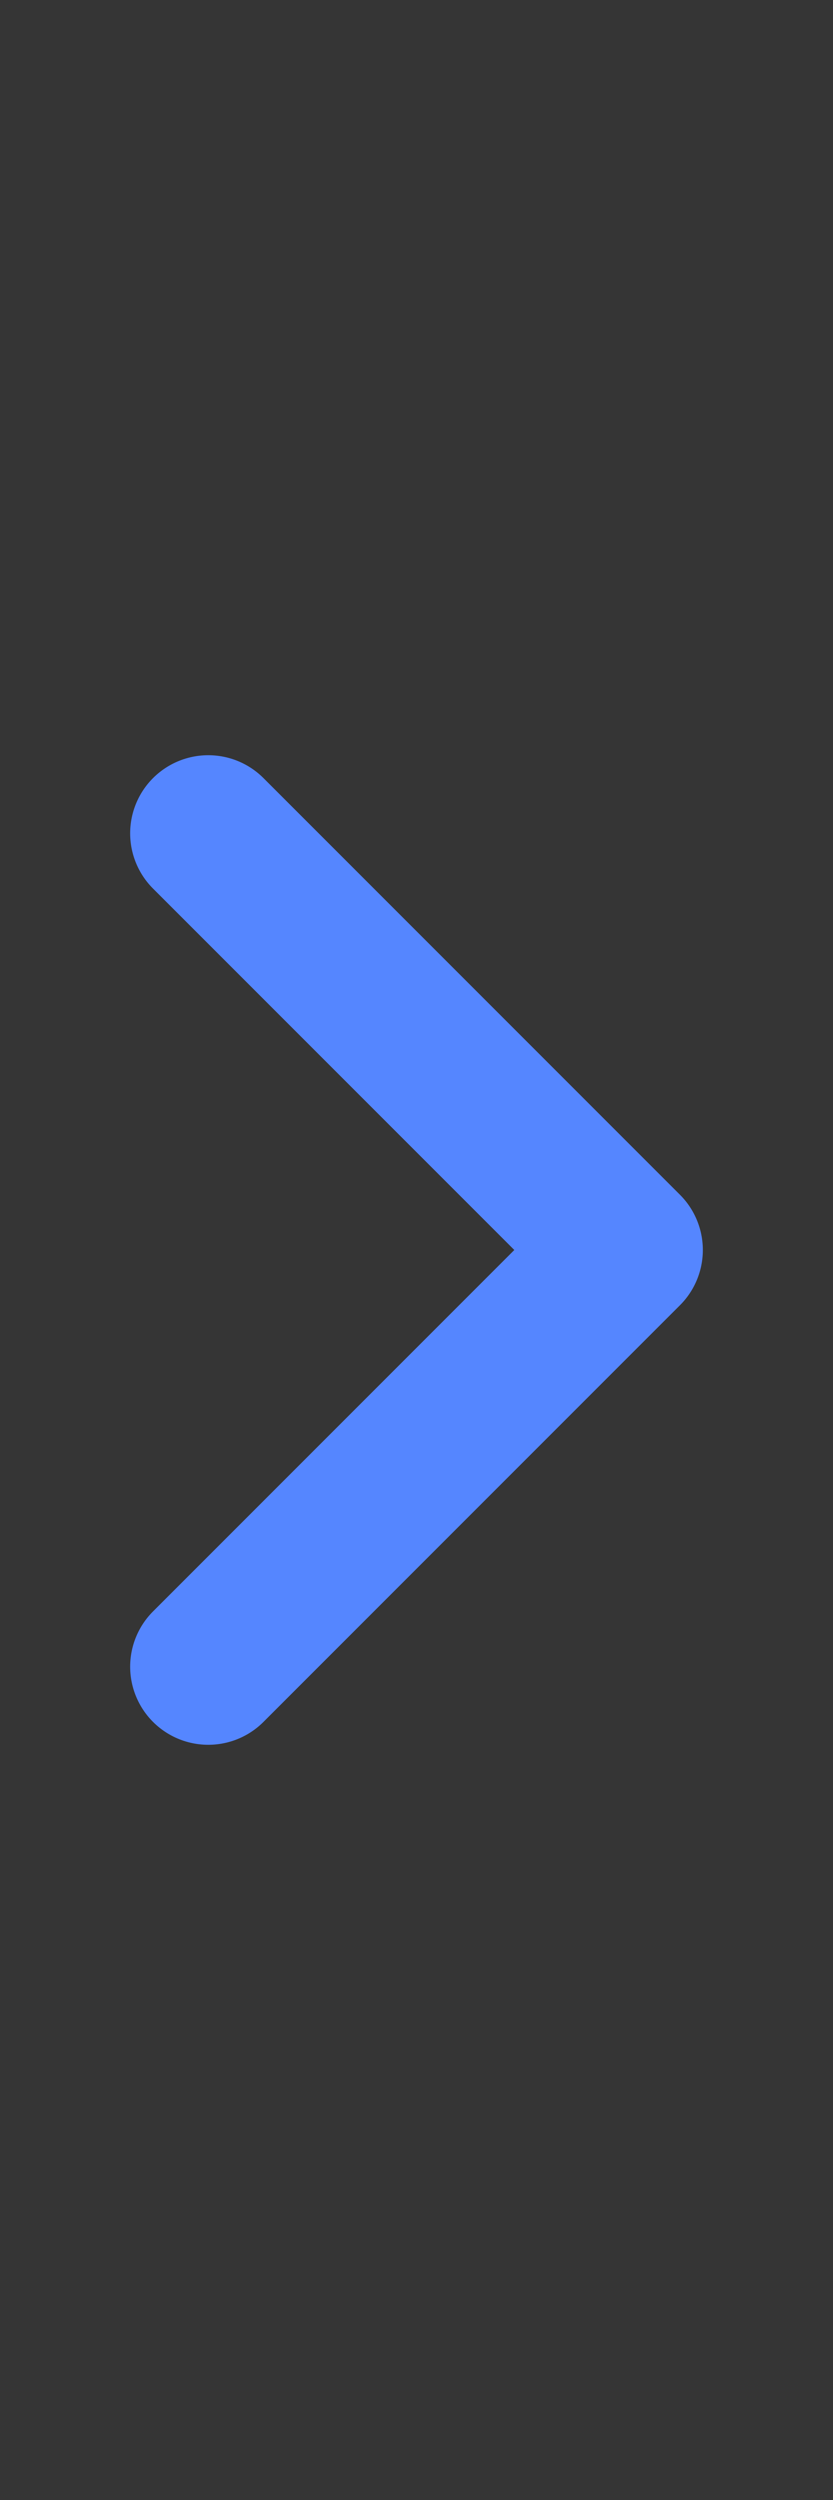 <svg width="8" height="24" viewBox="0 0 8 24" fill="none" xmlns="http://www.w3.org/2000/svg">
<rect x="0" y="0" width="8" height="24" fill="#333333" stroke="none"/>
<g id="ico_arrow_right_n copy">
<g id="ico_arrow_right_n">
<rect id="Rectangle" width="8" height="24" fill="white" fill-opacity="0.01"/>
<path id="Path 6" d="M2 8L6 12L2 16" stroke="#5586FF" stroke-width="1.5" stroke-linecap="round" stroke-linejoin="round"/>
</g>
</g>
</svg>
